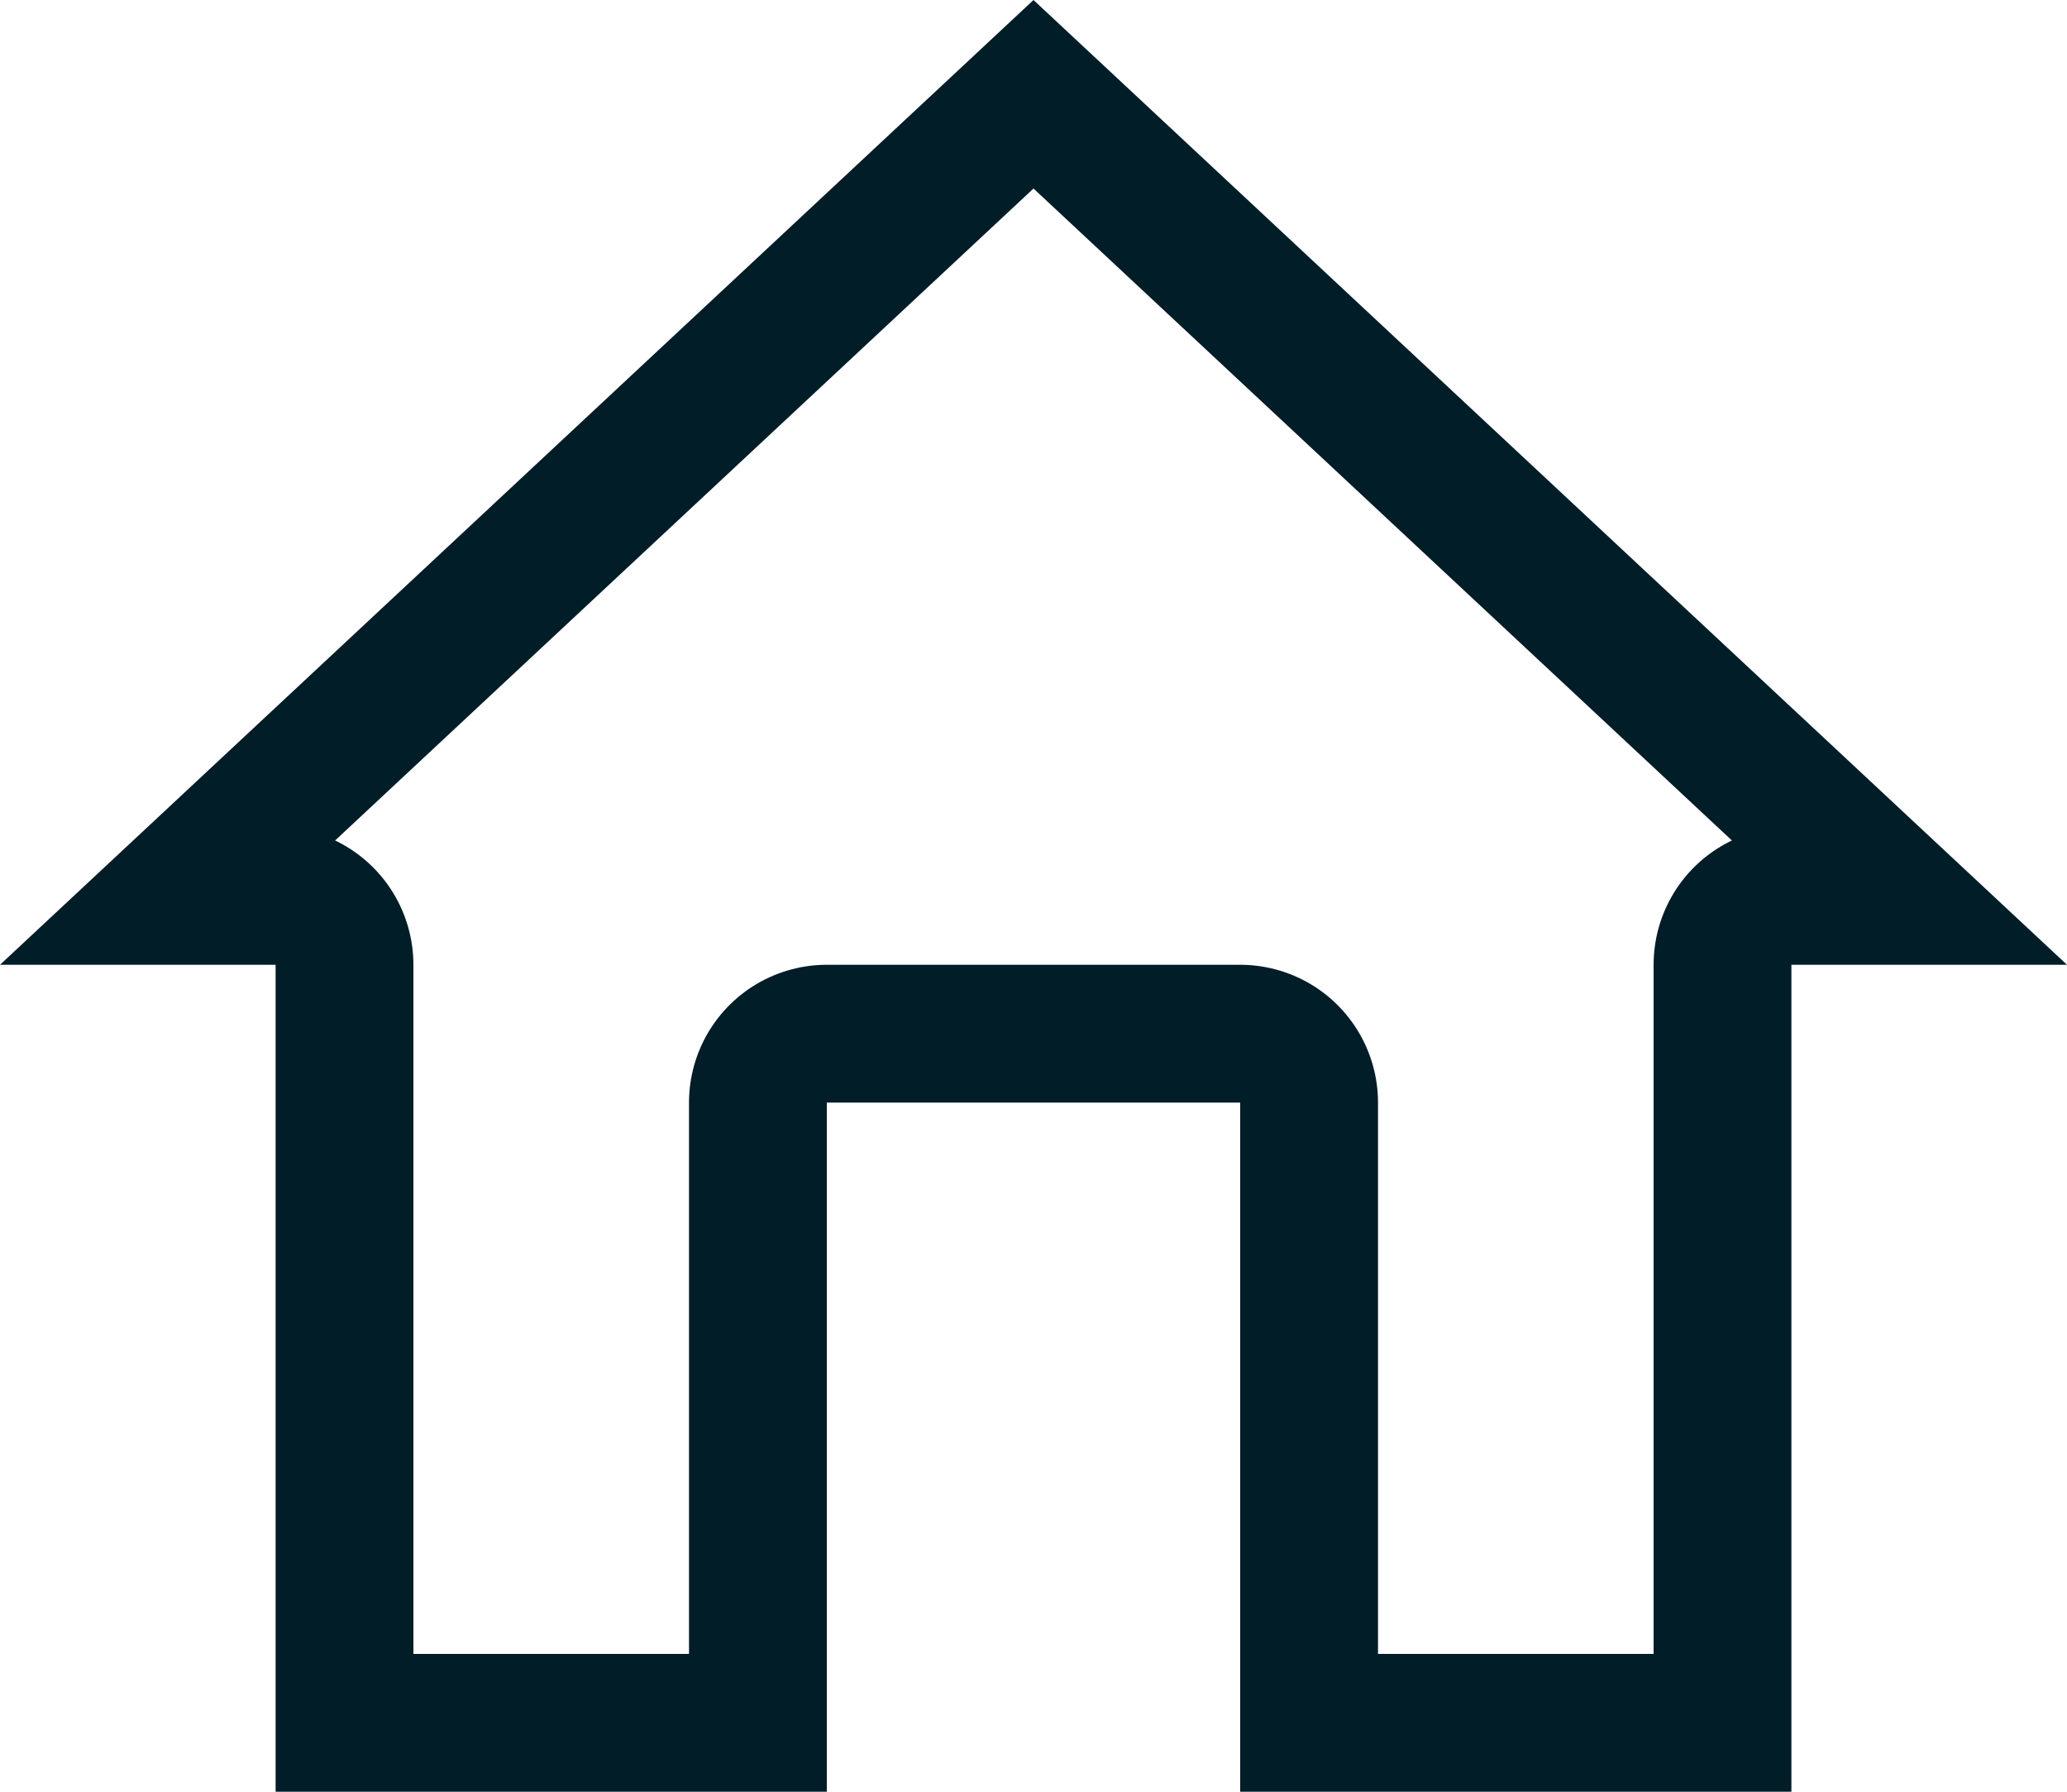 <svg xmlns="http://www.w3.org/2000/svg" width="15" height="13" viewBox="0 0 15 13"><defs><clipPath id="a"><path fill="#fff" d="M382 296h-4v-6h-2l7.5-7 7.5 7h-2v6h-4v-5h-3z"/></clipPath></defs><path fill="none" d="M6 13H2V7H0l7.5-7L15 7h-2v6H9V8H6z"/><path fill="none" stroke="#001d28" stroke-linecap="round" stroke-linejoin="round" stroke-miterlimit="50" stroke-width="2" d="M382 296h-4v-6h-2l7.5-7 7.5 7h-2v6h-4v-5h-3z" clip-path="url(&quot;#a&quot;)" transform="translate(-376 -283)"/></svg>